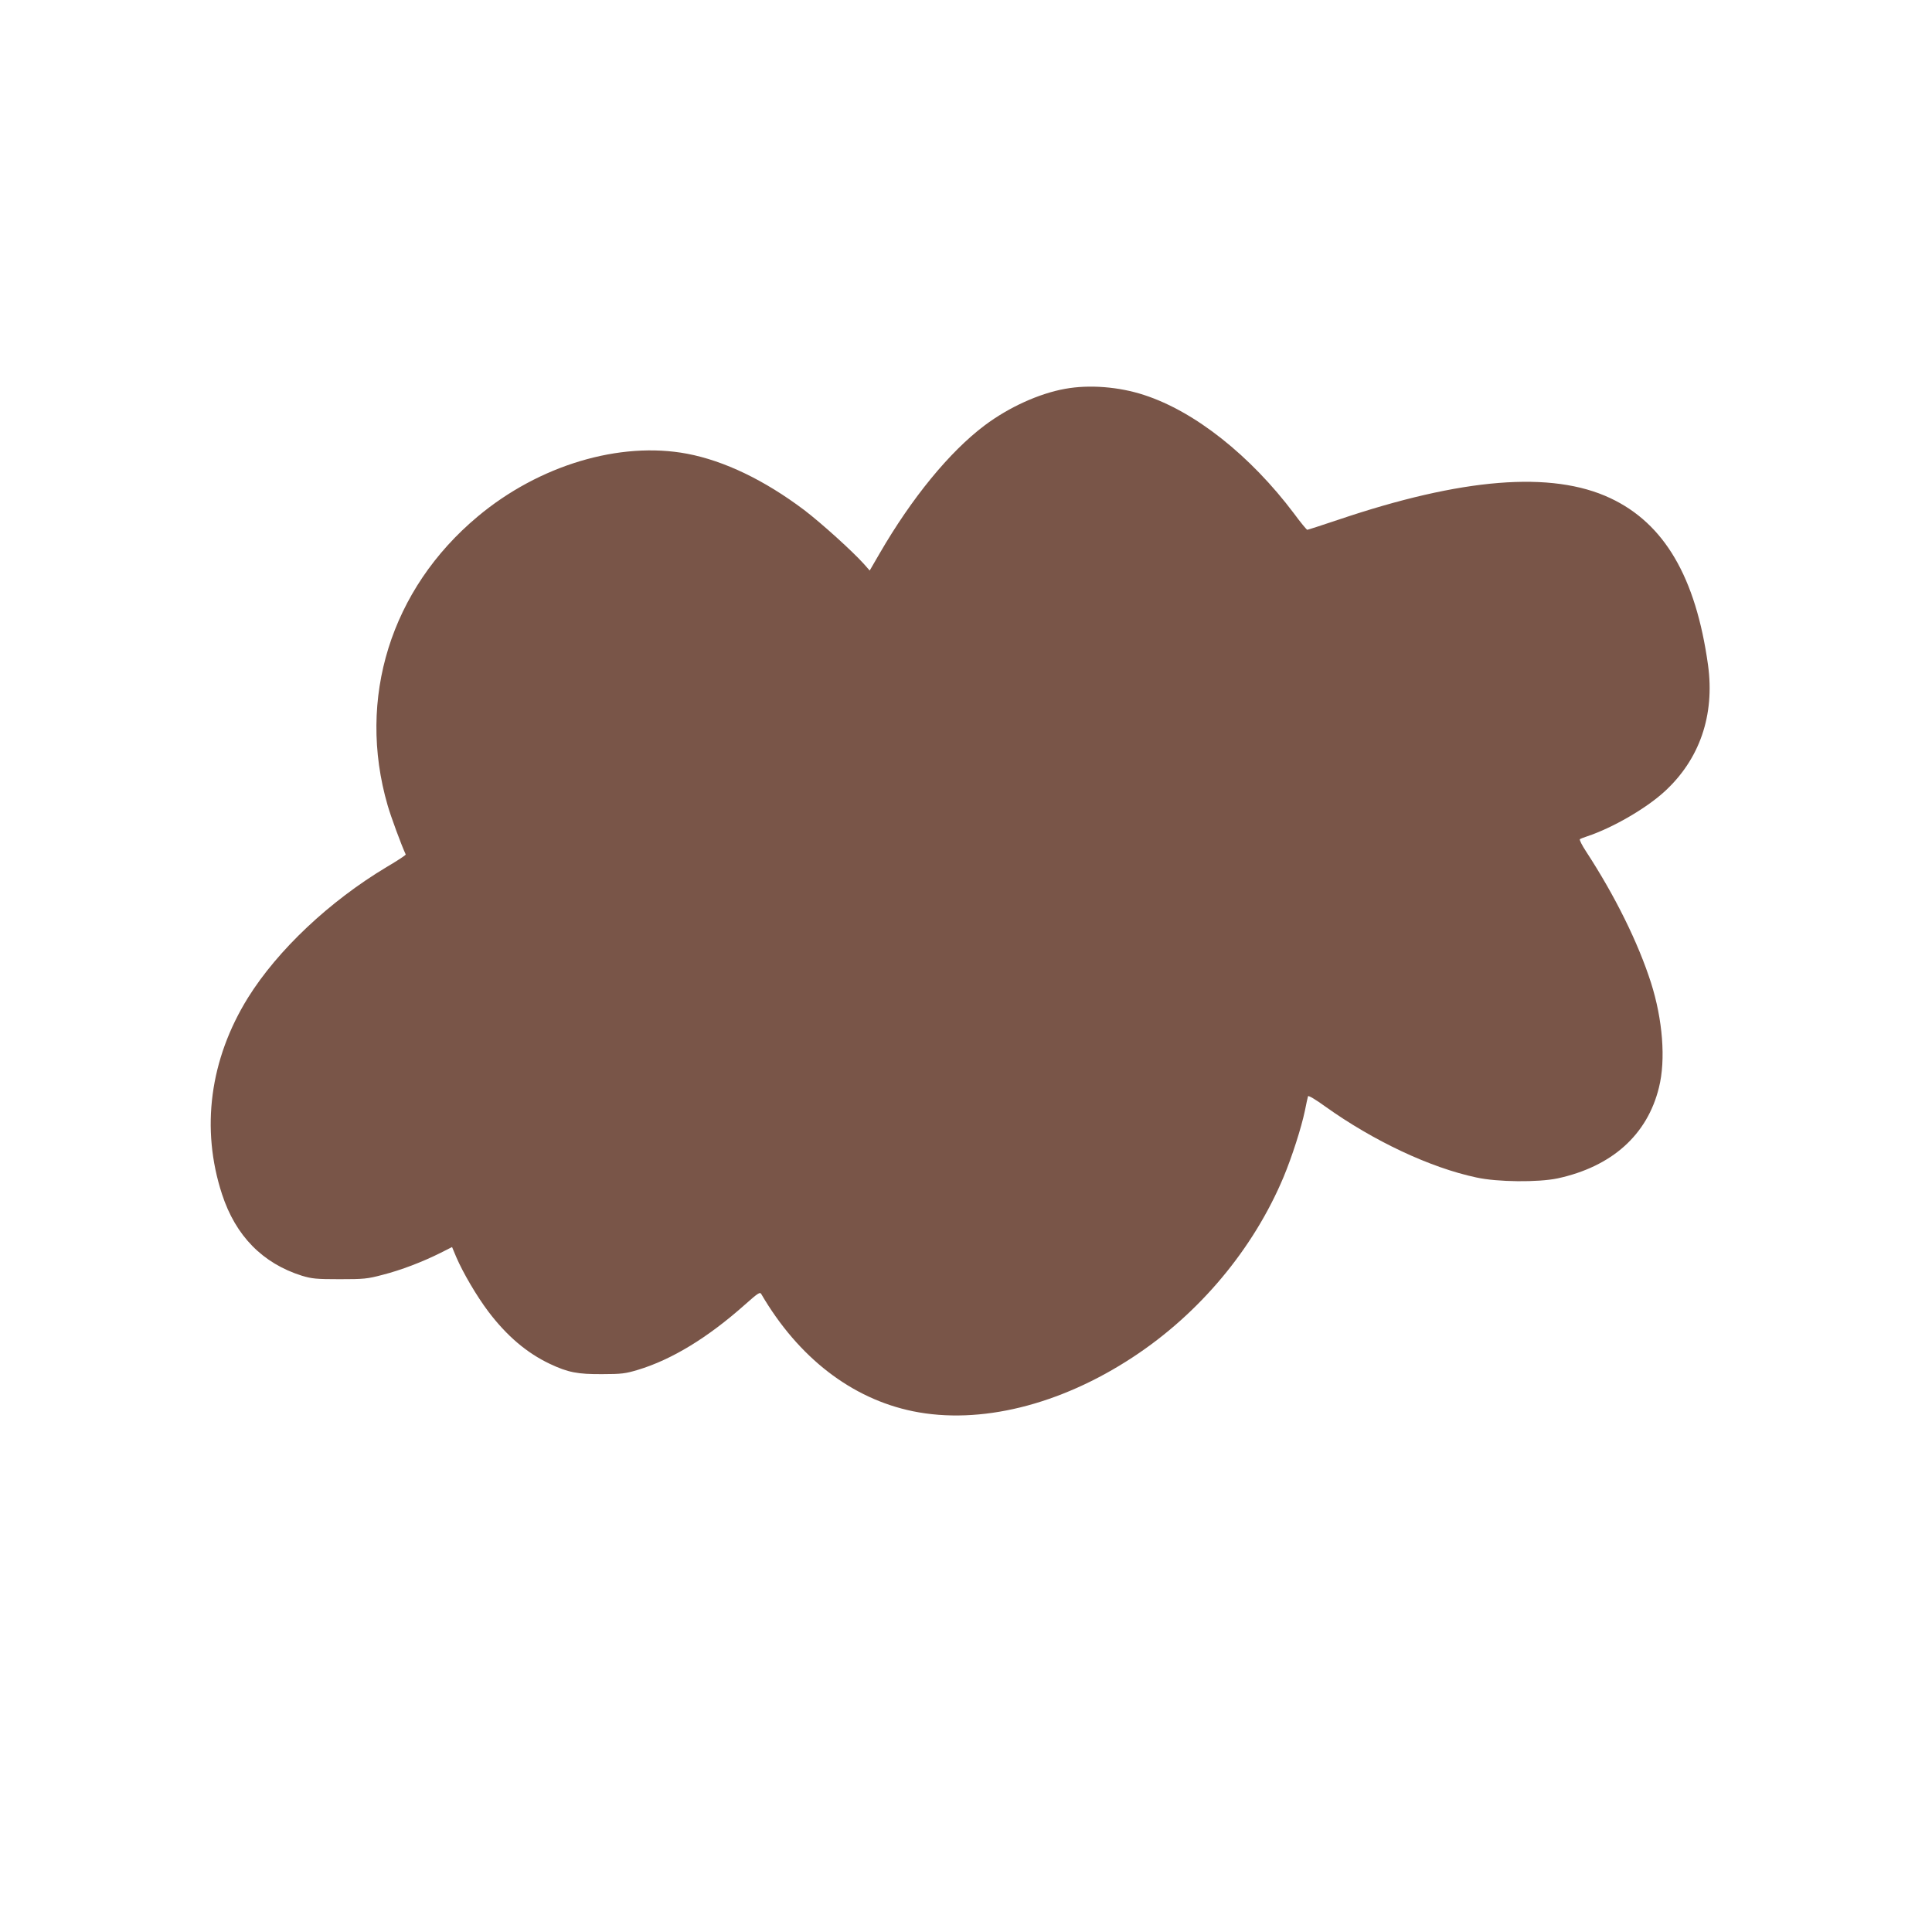 <?xml version="1.0" standalone="no"?>
<!DOCTYPE svg PUBLIC "-//W3C//DTD SVG 20010904//EN"
 "http://www.w3.org/TR/2001/REC-SVG-20010904/DTD/svg10.dtd">
<svg version="1.0" xmlns="http://www.w3.org/2000/svg"
 width="1280pt" height="1280pt" viewBox="0 0 1280 1280"
 preserveAspectRatio="xMidYMid meet">
<g transform="translate(0,1280) scale(0.1,-0.1)"
fill="#795548" stroke="none">
<path d="M7057 10224 c-173 -31 -373 -122 -533 -242 -233 -175 -484 -482 -697
-850 l-65 -112 -37 42 c-77 86 -283 272 -397 359 -263 198 -529 326 -776 373
-445 84 -981 -76 -1387 -416 -576 -481 -802 -1206 -597 -1913 22 -77 92 -266
120 -326 2 -4 -55 -41 -126 -83 -379 -227 -722 -550 -919 -866 -253 -408 -314
-868 -172 -1302 90 -276 269 -458 529 -540 67 -20 95 -23 250 -23 160 0 184 2
285 29 122 31 265 86 383 145 l77 39 28 -67 c46 -106 134 -256 212 -360 122
-161 254 -274 408 -347 121 -57 184 -69 347 -68 128 0 155 4 235 28 226 68
465 214 711 433 88 78 99 85 108 69 246 -421 599 -693 1005 -776 442 -90 972
40 1456 358 441 289 799 717 999 1194 56 134 118 328 141 438 9 47 19 90 21
97 2 7 48 -20 113 -67 320 -229 696 -406 1002 -471 140 -31 411 -33 539 -6
359 78 594 288 671 602 46 184 25 450 -53 695 -85 265 -238 575 -430 869 -27
41 -45 77 -41 81 4 3 26 12 48 19 168 56 388 183 511 295 234 213 336 507 290
841 -81 581 -289 937 -648 1105 -388 182 -982 134 -1806 -145 -107 -36 -197
-65 -201 -65 -4 0 -44 48 -88 108 -289 384 -657 676 -993 785 -167 55 -364 70
-523 41z"/>
</g>
</svg>

